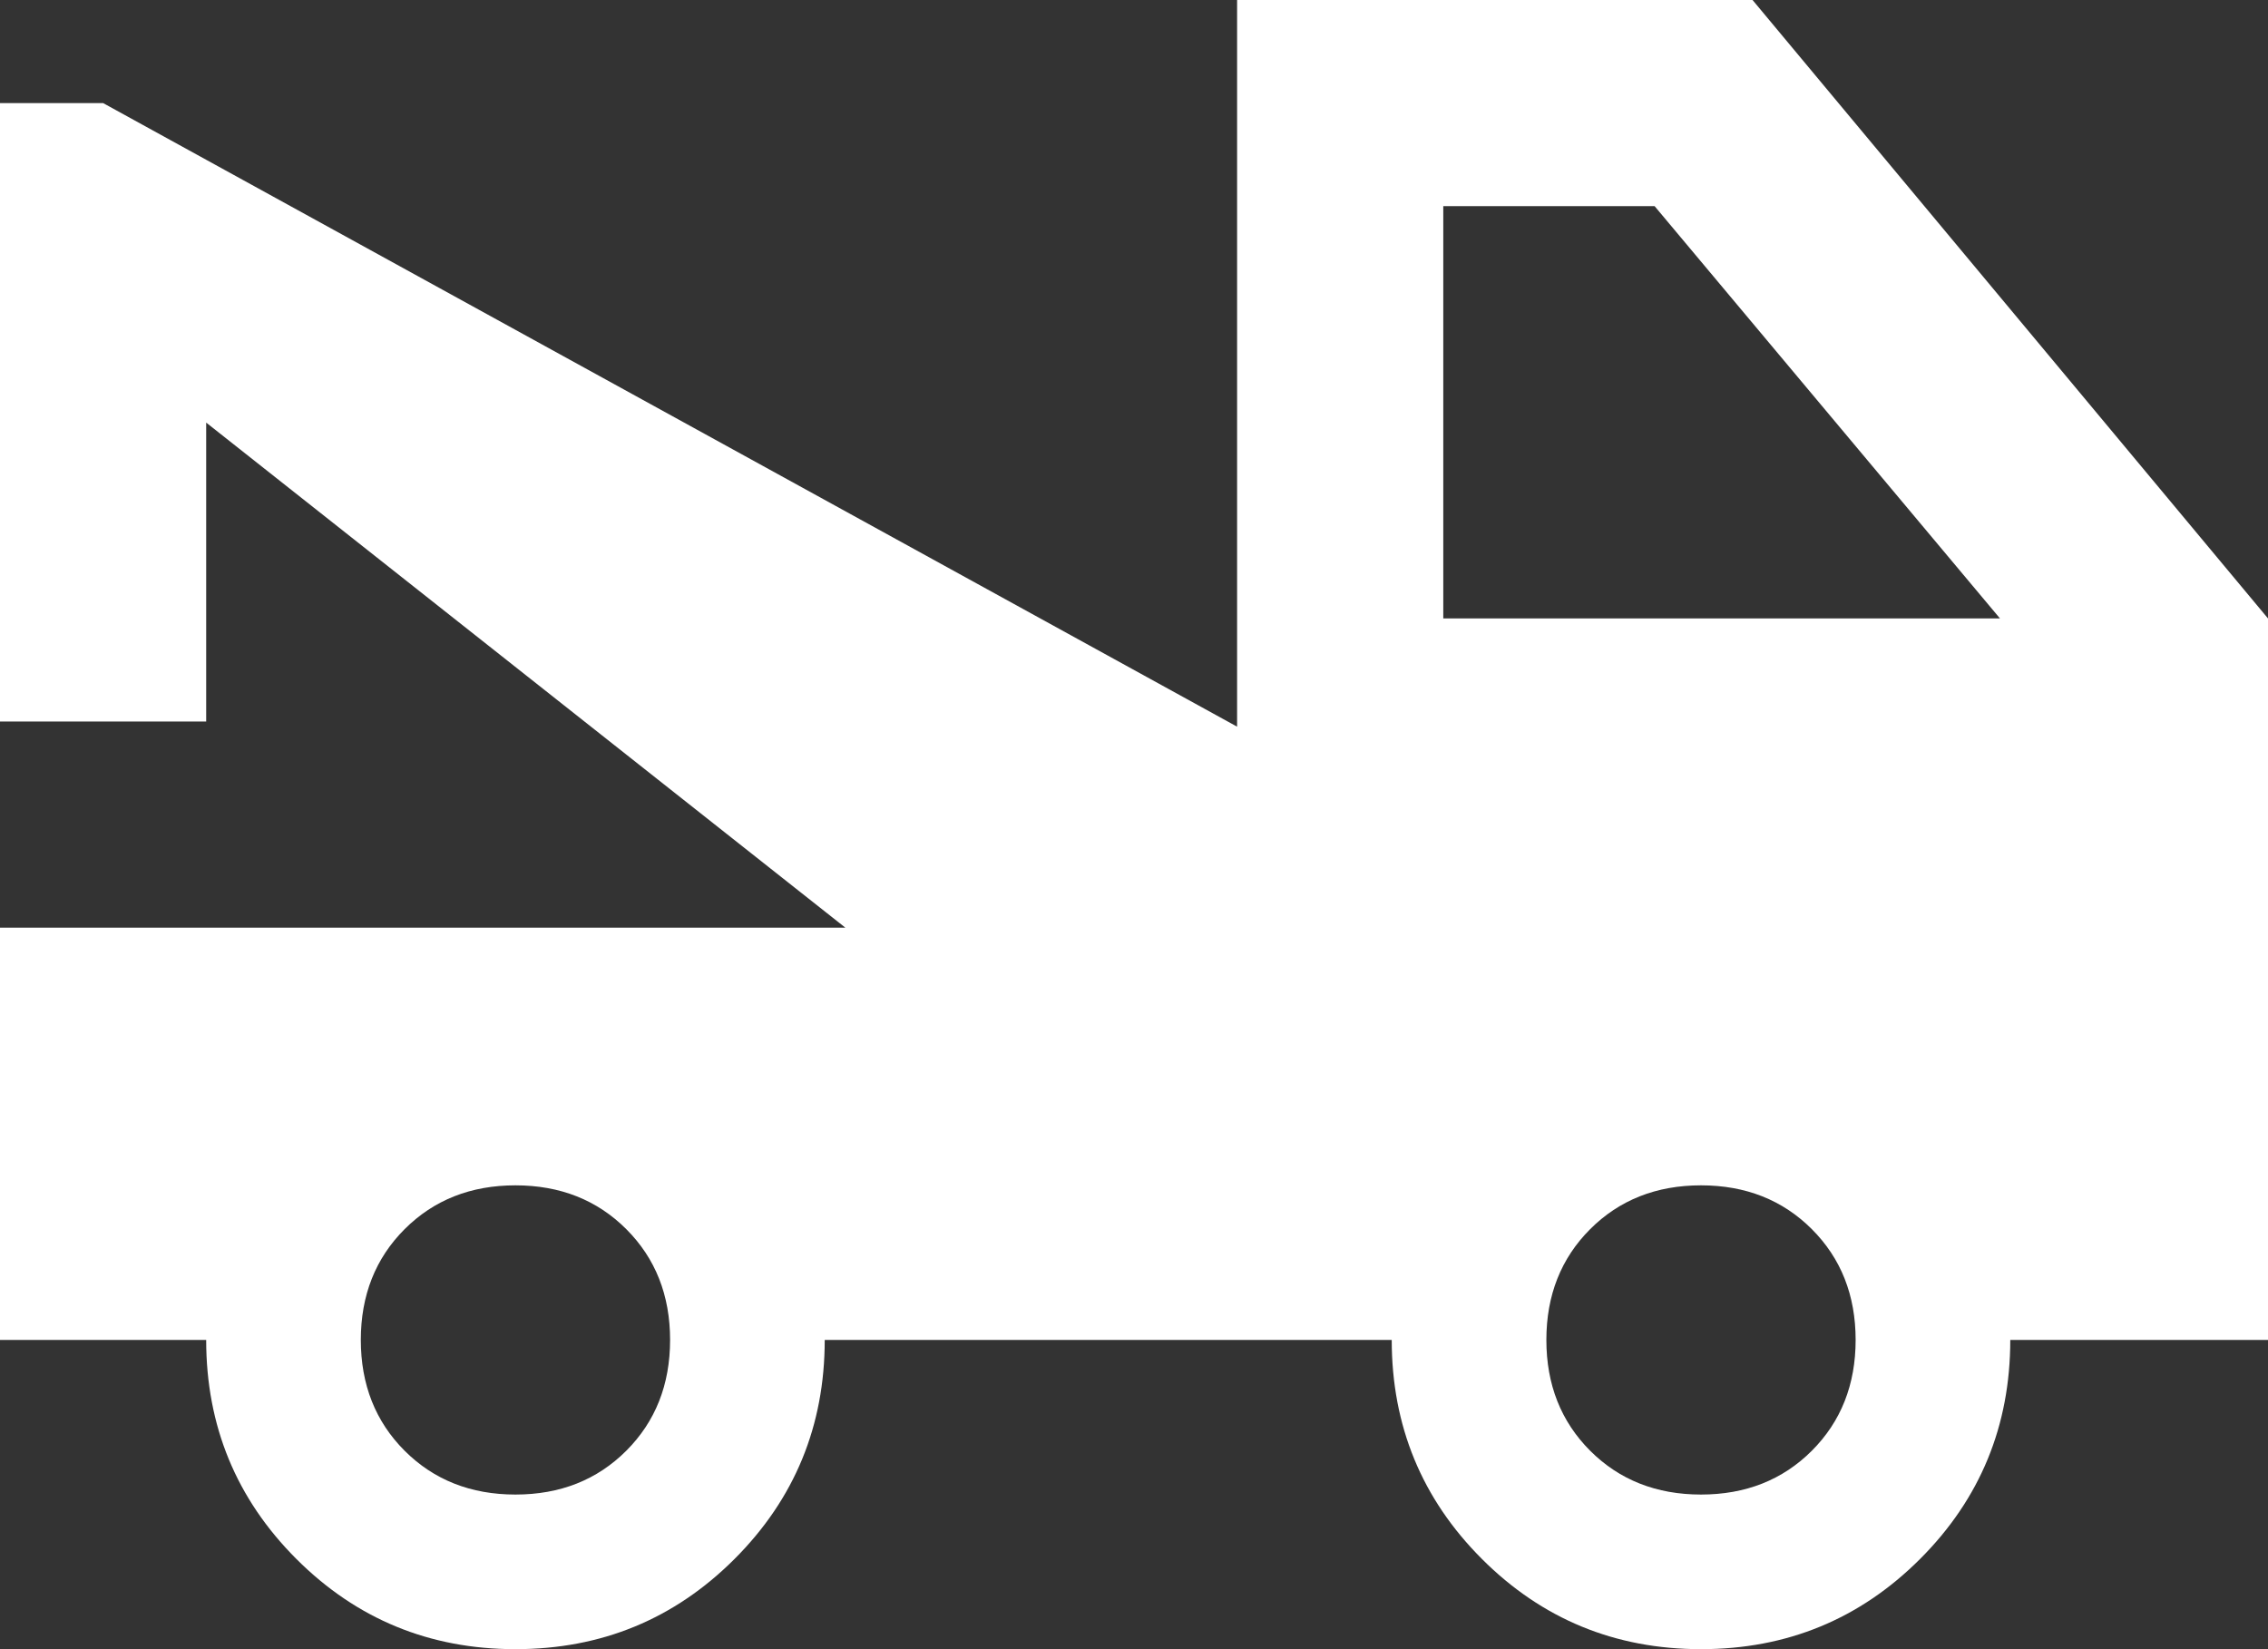 <?xml version="1.0" encoding="UTF-8" standalone="no"?>
<!DOCTYPE svg PUBLIC "-//W3C//DTD SVG 1.1//EN" "http://www.w3.org/Graphics/SVG/1.1/DTD/svg11.dtd">
<svg width="100%" height="100%" viewBox="0 0 22 16" version="1.1" xmlns="http://www.w3.org/2000/svg" xmlns:xlink="http://www.w3.org/1999/xlink" xml:space="preserve" xmlns:serif="http://www.serif.com/" style="fill-rule:evenodd;clip-rule:evenodd;stroke-linejoin:round;stroke-miterlimit:2;">
    <rect x="0" y="0" width="22" height="16" fill="#333333" stroke="none"/>
    <g transform="matrix(1,0,0,1,2177.22,-254.03)">
        <g transform="matrix(1,0,0,1,-2178.22,250.03)">
            <path d="M1,17L1,13L9.2,13L3,8.1L3,11L1,11L1,5L2,5L13,11.05L13,4L18,4L23,10L23,17L20.5,17C20.5,17.833 20.208,18.542 19.625,19.125C19.042,19.708 18.333,20 17.5,20C16.667,20 15.958,19.708 15.375,19.125C14.792,18.542 14.5,17.833 14.5,17L9,17C9,17.833 8.708,18.542 8.125,19.125C7.542,19.708 6.833,20 6,20C5.167,20 4.458,19.708 3.875,19.125C3.292,18.542 3,17.833 3,17L1,17ZM6,18.5C6.433,18.5 6.792,18.358 7.075,18.075C7.358,17.792 7.5,17.433 7.5,17C7.5,16.567 7.358,16.208 7.075,15.925C6.792,15.642 6.433,15.5 6,15.5C5.567,15.5 5.208,15.642 4.925,15.925C4.642,16.208 4.5,16.567 4.5,17C4.5,17.433 4.642,17.792 4.925,18.075C5.208,18.358 5.567,18.5 6,18.5ZM17.5,18.5C17.933,18.5 18.292,18.358 18.575,18.075C18.858,17.792 19,17.433 19,17C19,16.567 18.858,16.208 18.575,15.925C18.292,15.642 17.933,15.5 17.5,15.5C17.067,15.5 16.708,15.642 16.425,15.925C16.142,16.208 16,16.567 16,17C16,17.433 16.142,17.792 16.425,18.075C16.708,18.358 17.067,18.5 17.5,18.5ZM15,10L20.4,10L17.05,6L15,6L15,10Z" style="fill:white;fill-rule:nonzero;"/>
        </g>
    </g>
</svg>
